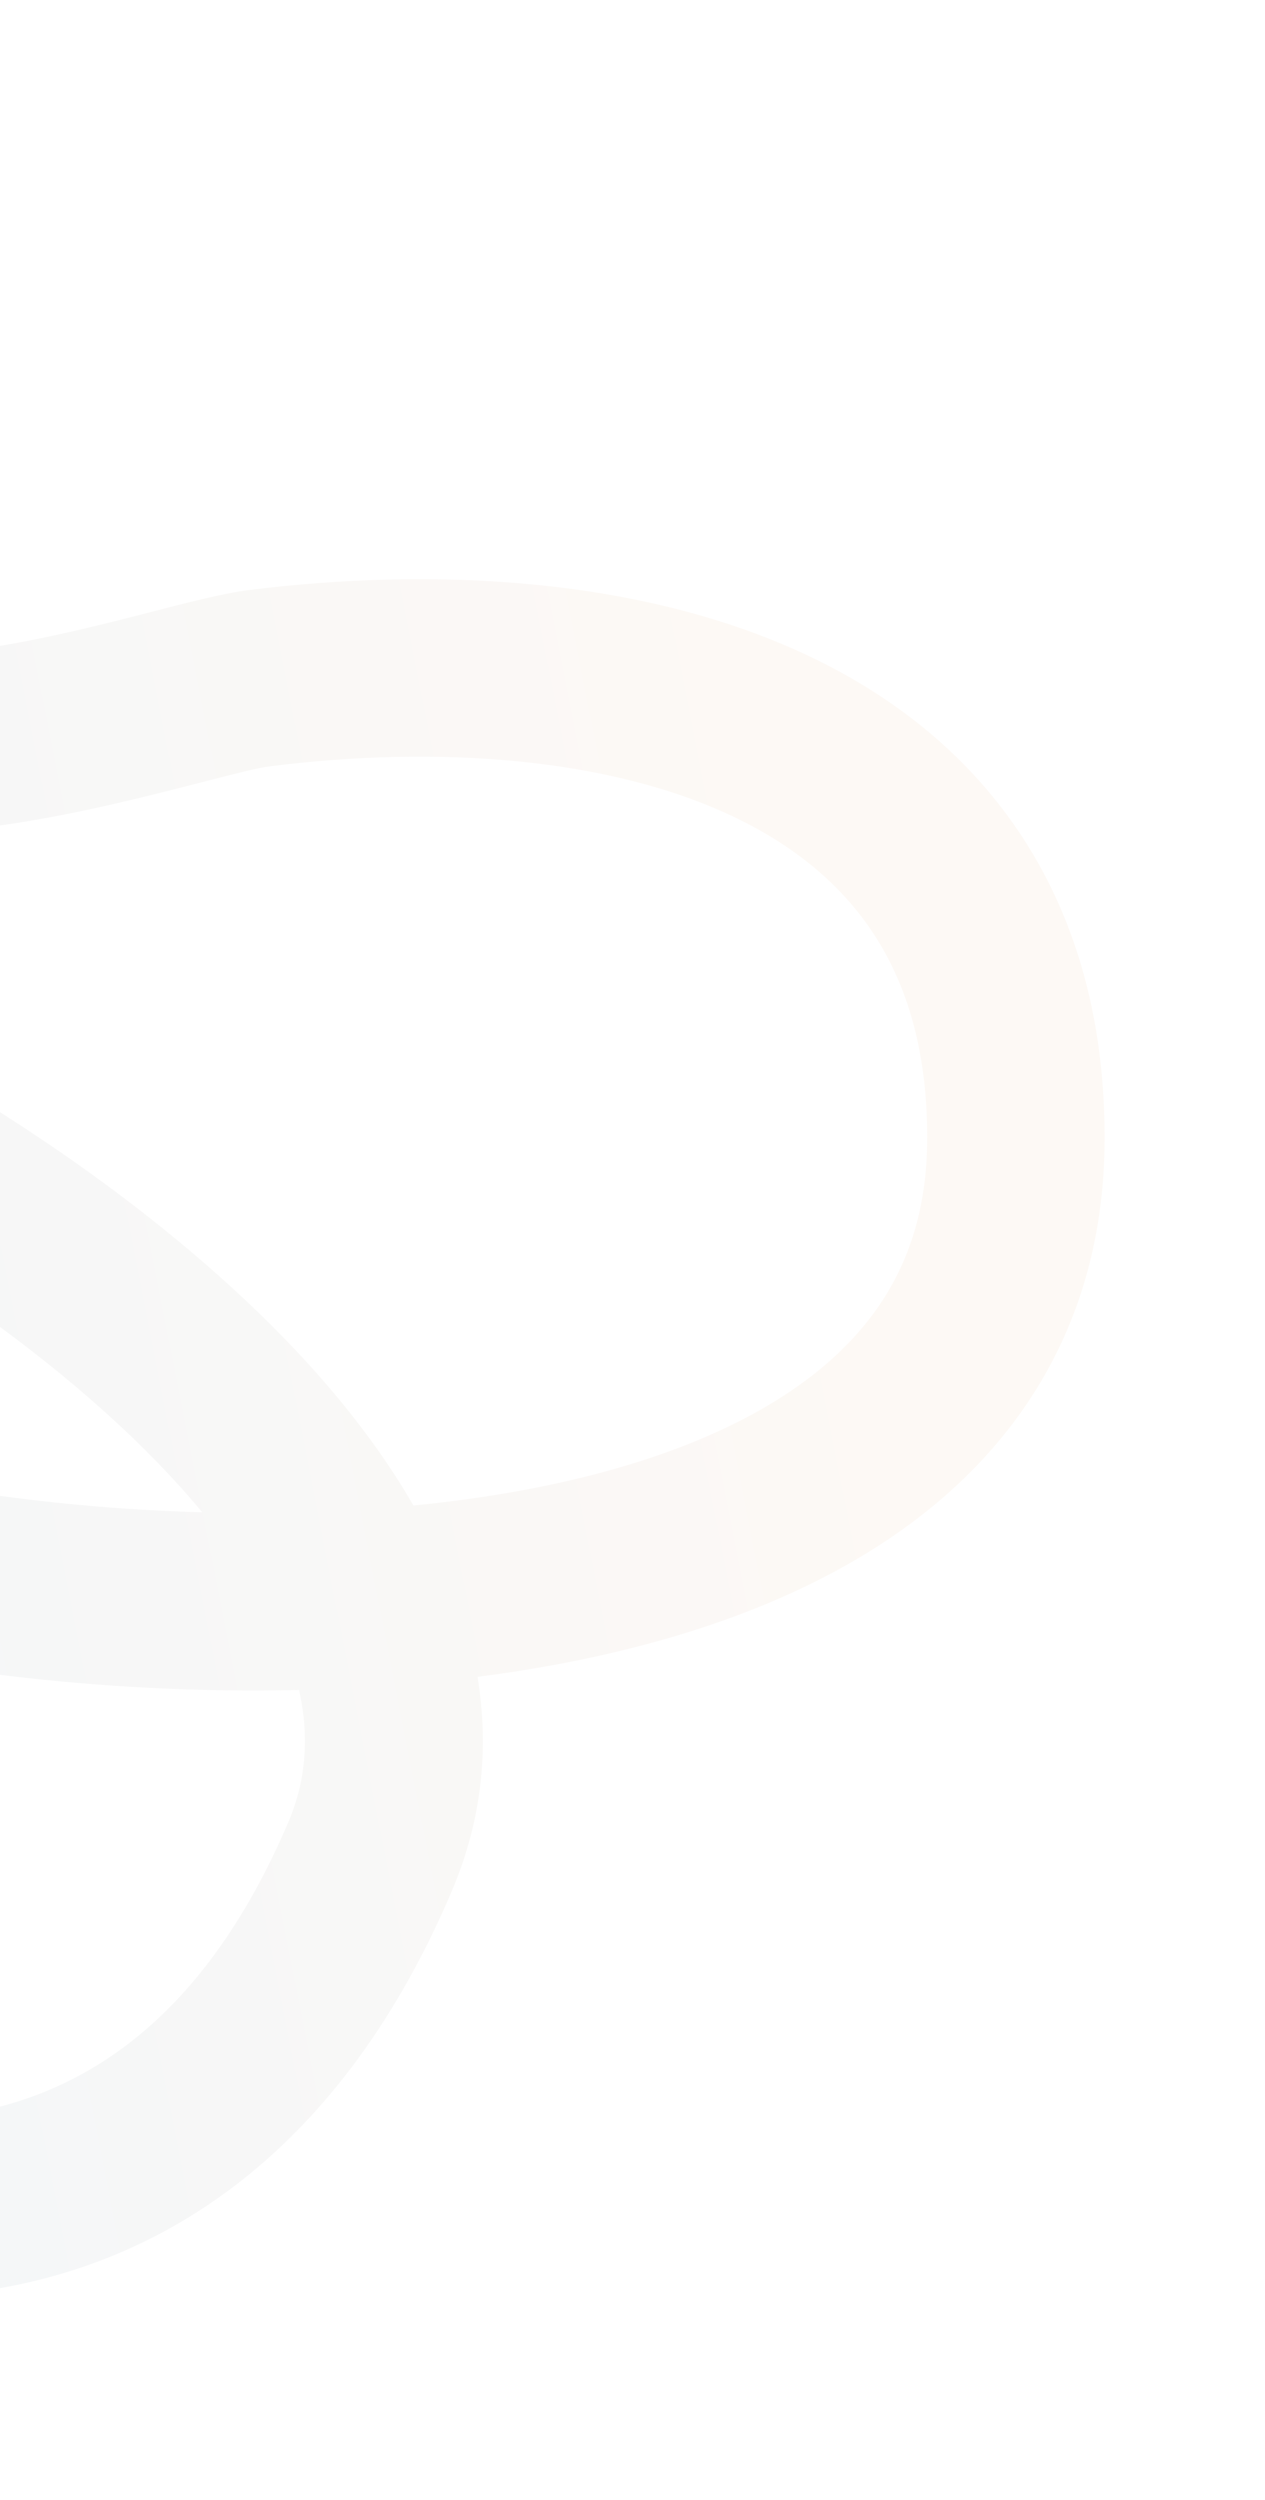 <svg width="441" height="871" viewBox="0 0 441 871" fill="none" xmlns="http://www.w3.org/2000/svg">
<g clip-path="url(#clip0_6_3235)">
<path opacity="0.05" fill-rule="evenodd" clip-rule="evenodd" d="M-34.91 48.62C-42.723 33.435 -61.366 27.459 -76.551 35.272C-161.618 79.041 -193.065 163.61 -156.818 230.553C-124.881 289.535 -60.016 293.987 -13.166 289.23C11.591 286.716 35.547 281.296 54.787 276.503C61.366 274.864 67.045 273.403 71.942 272.143C82.858 269.335 89.892 267.526 94.356 266.967C152.639 259.667 212.245 263.925 255.588 284.505C276.809 294.582 293.475 308.232 304.872 325.84C316.202 343.344 323.553 366.648 323.222 398.14C322.85 433.528 308.635 458.636 285.228 477.609C260.687 497.501 225.008 511.299 182.413 519.203C169.944 521.517 157.124 523.283 144.132 524.557C133.753 506.582 120.894 489.93 107.304 475.035C62.477 425.903 1.308 385.864 -43.169 362.485C-64.359 351.348 -109.387 331.395 -154.63 321.604C-177.139 316.733 -201.955 313.864 -224.788 317.233C-248.081 320.671 -272.605 331.278 -287.406 356.072C-306.413 387.911 -299.236 419.894 -282.952 444.777C-267.625 468.199 -242.914 488.19 -218.35 504.23C-168.76 536.61 -107.798 560.465 -82.178 567.654C-34.192 581.117 34.542 590.465 104.259 588.837C107.866 604.938 106.735 620.307 100.549 634.816C70.127 706.17 26.046 731.646 -16.696 737.263C-62.157 743.238 -111.566 727.335 -149.586 705.12C-164.33 696.505 -183.267 701.474 -191.882 716.218C-200.497 730.962 -195.528 749.899 -180.784 758.514C-135.726 784.841 -72.345 806.949 -8.637 798.576C57.79 789.845 119.258 748.612 157.434 659.069C168.383 633.388 170.428 608.212 166.464 584.258C175.645 583.08 184.739 581.668 193.696 580.005C241.652 571.106 288.541 554.528 324.168 525.649C360.929 495.851 384.481 453.79 385.059 398.79C385.499 356.886 375.597 321.301 356.786 292.238C338.041 263.277 311.676 242.68 282.113 228.643C223.887 200.996 150.908 197.561 86.671 205.606C77.985 206.694 64.822 210.088 51.759 213.457C47.731 214.495 43.712 215.532 39.837 216.497C21.39 221.093 0.861 225.647 -19.413 227.706C-62.623 232.093 -89.998 224.083 -102.438 201.108C-118.117 172.151 -110.671 122.374 -48.258 90.26C-33.073 82.448 -27.097 63.804 -34.91 48.62ZM70.524 526.931C18.901 525.494 -30.155 518.022 -65.472 508.113C-85.79 502.412 -140.847 480.981 -184.54 452.451C-206.618 438.035 -222.864 423.664 -231.208 410.914C-238.595 399.625 -237.804 393.626 -234.307 387.77C-232.126 384.115 -227.646 380.165 -215.761 378.411C-203.416 376.589 -186.88 377.897 -167.71 382.045C-129.593 390.294 -89.954 407.757 -71.942 417.224C-31.15 438.666 23.312 474.729 61.621 516.715C64.746 520.141 67.715 523.547 70.524 526.931Z" fill="url(#paint0_linear_6_3235)"/>
</g>
<defs>
<linearGradient id="paint0_linear_6_3235" x1="330.125" y1="539.946" x2="-417.105" y2="686.967" gradientUnits="userSpaceOnUse">
<stop stop-color="#E08A3C"/>
<stop offset="0.52" stop-color="#315E78"/>
<stop offset="1" stop-color="#294655"/>
</linearGradient>
<clipPath id="clip0_6_3235">
<rect width="441" height="871" fill="white"/>
</clipPath>
</defs>
</svg>
